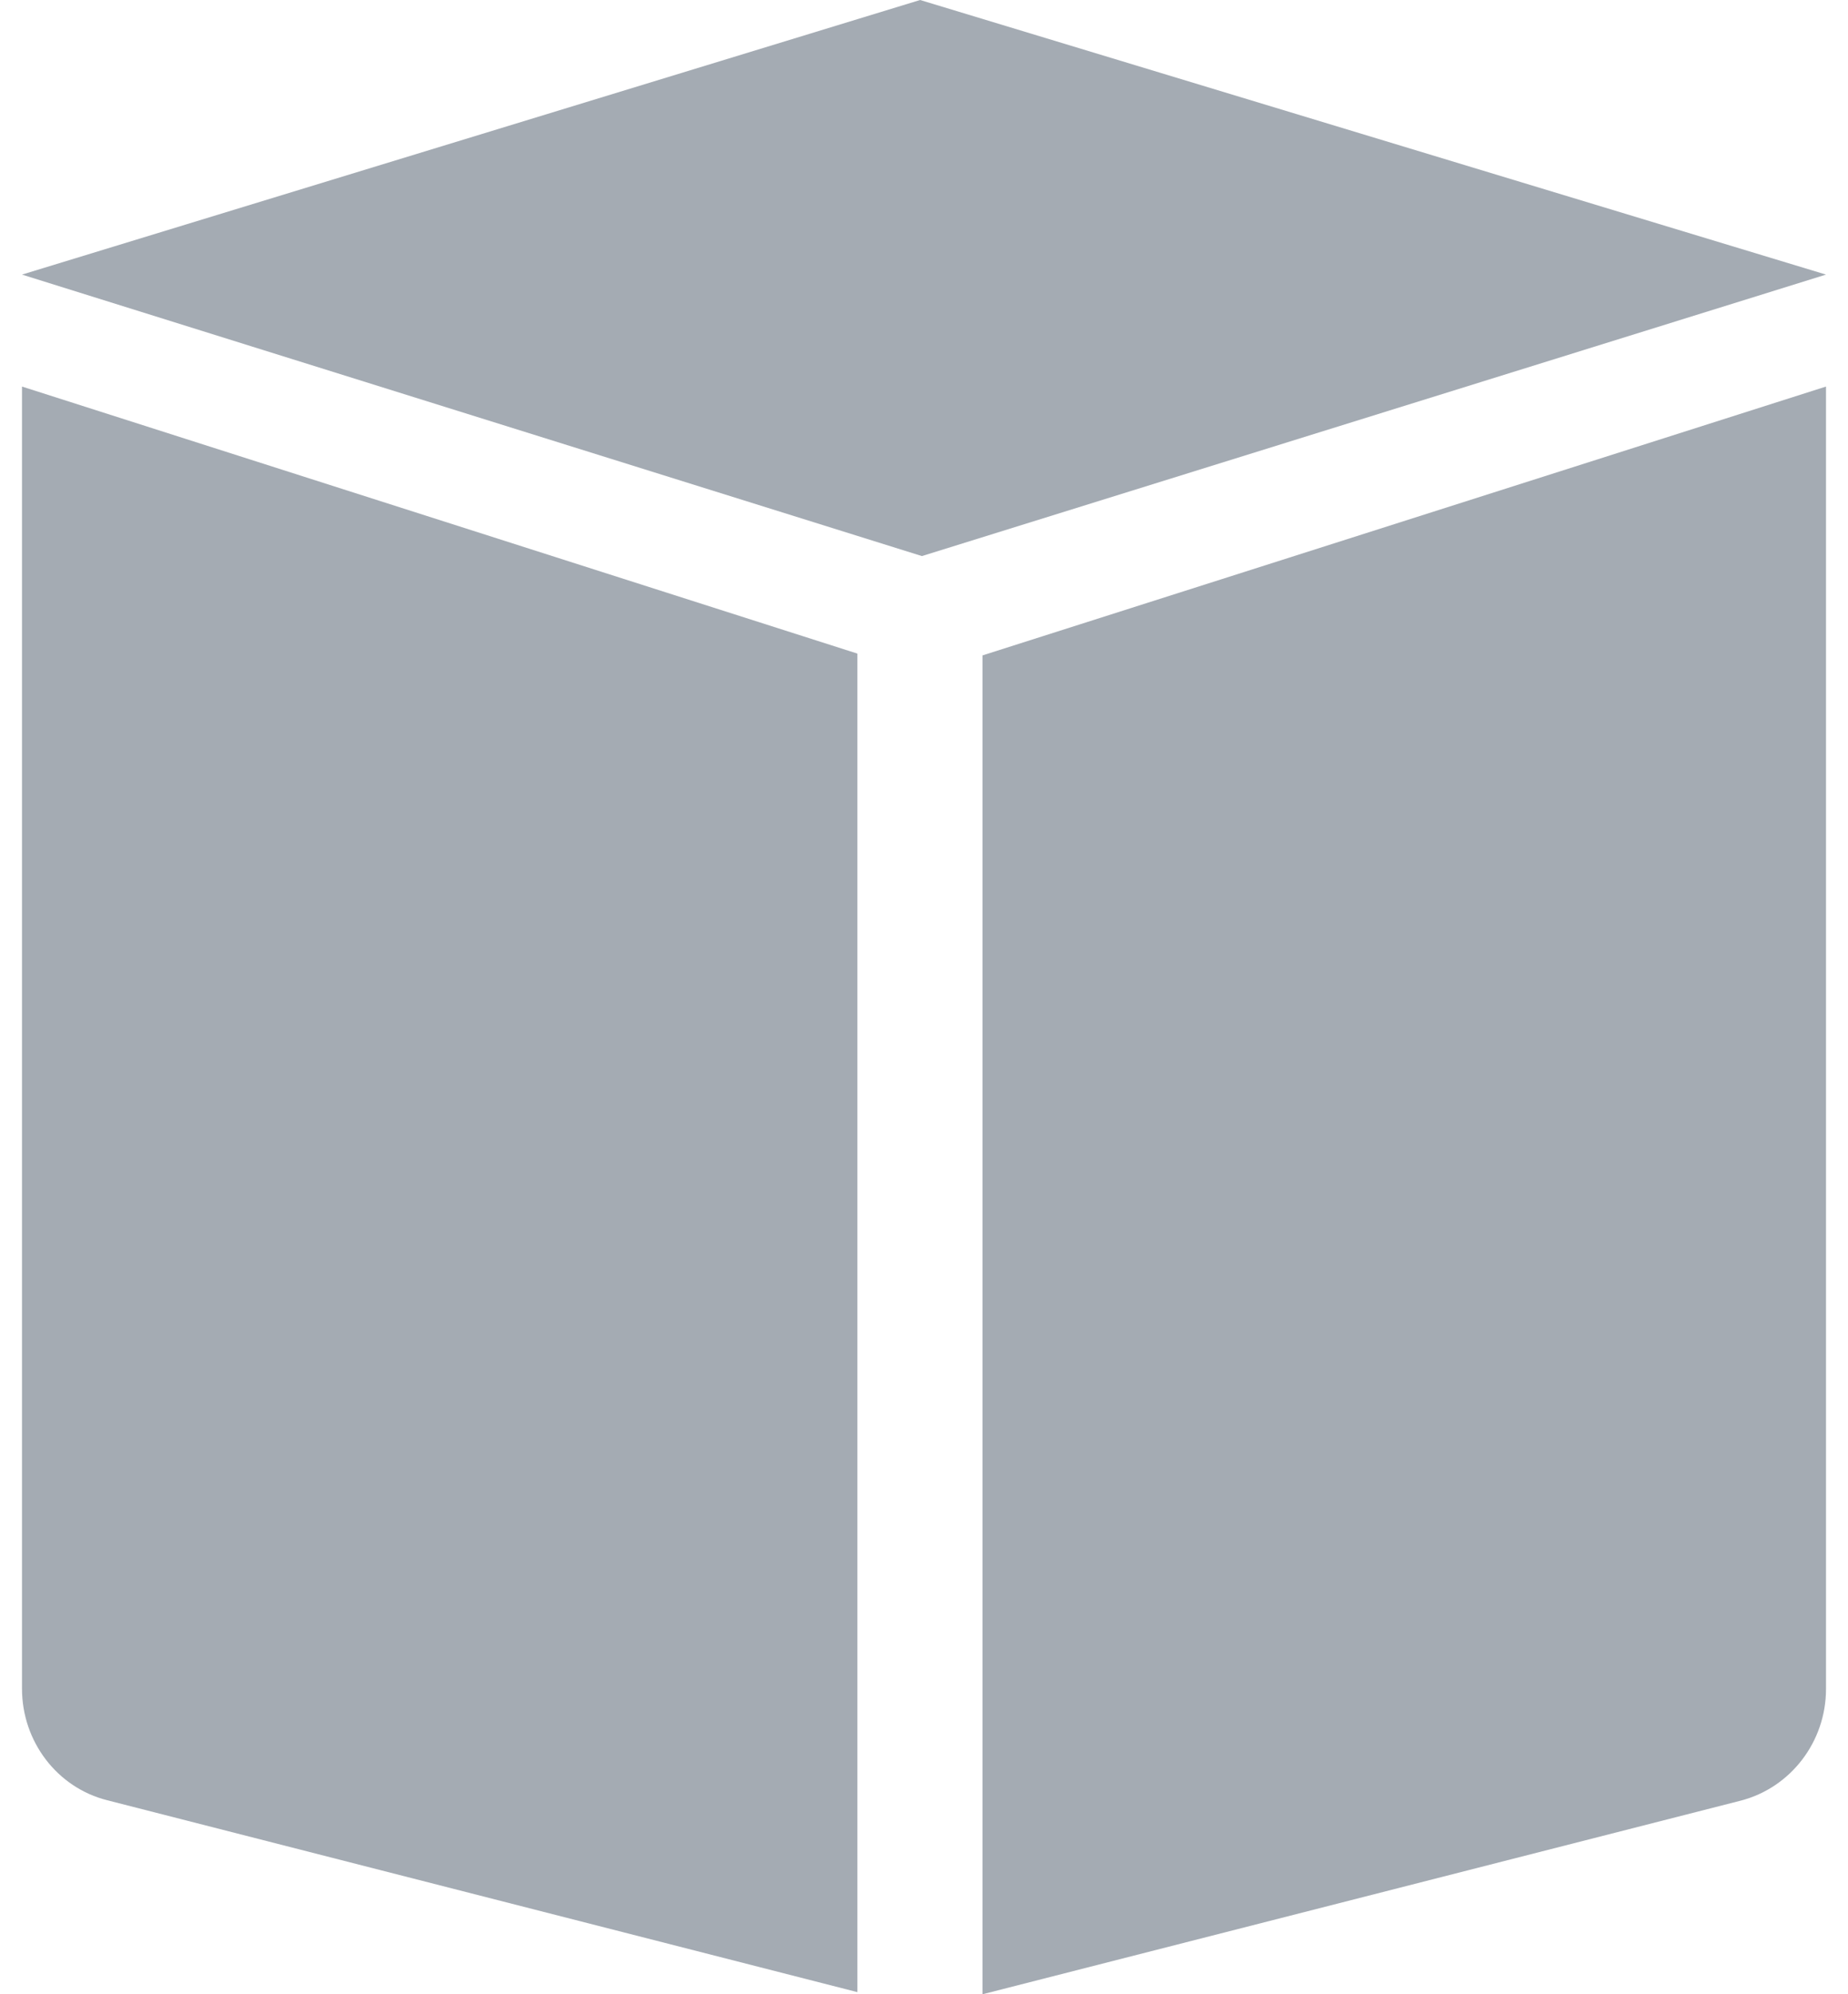 <svg width="38" height="41" viewBox="0 0 38 42" fill="none" xmlns="http://www.w3.org/2000/svg">
    <path d="M38 5.783L18.918 0L0 5.783L18.956 11.711L38 5.783Z" fill="#A4ABB3"/>
    <path d="M17.597 13.765L0 8.141V35.565C0 36.679 0.742 37.649 1.796 37.914L17.597 41.955V13.765Z" fill="#A4ABB3"/>
    <path d="M20.232 13.803V42L36.204 37.922C37.258 37.649 38 36.679 38 35.572V8.141L20.232 13.803Z" fill="#A4ABB3"/>
</svg>
